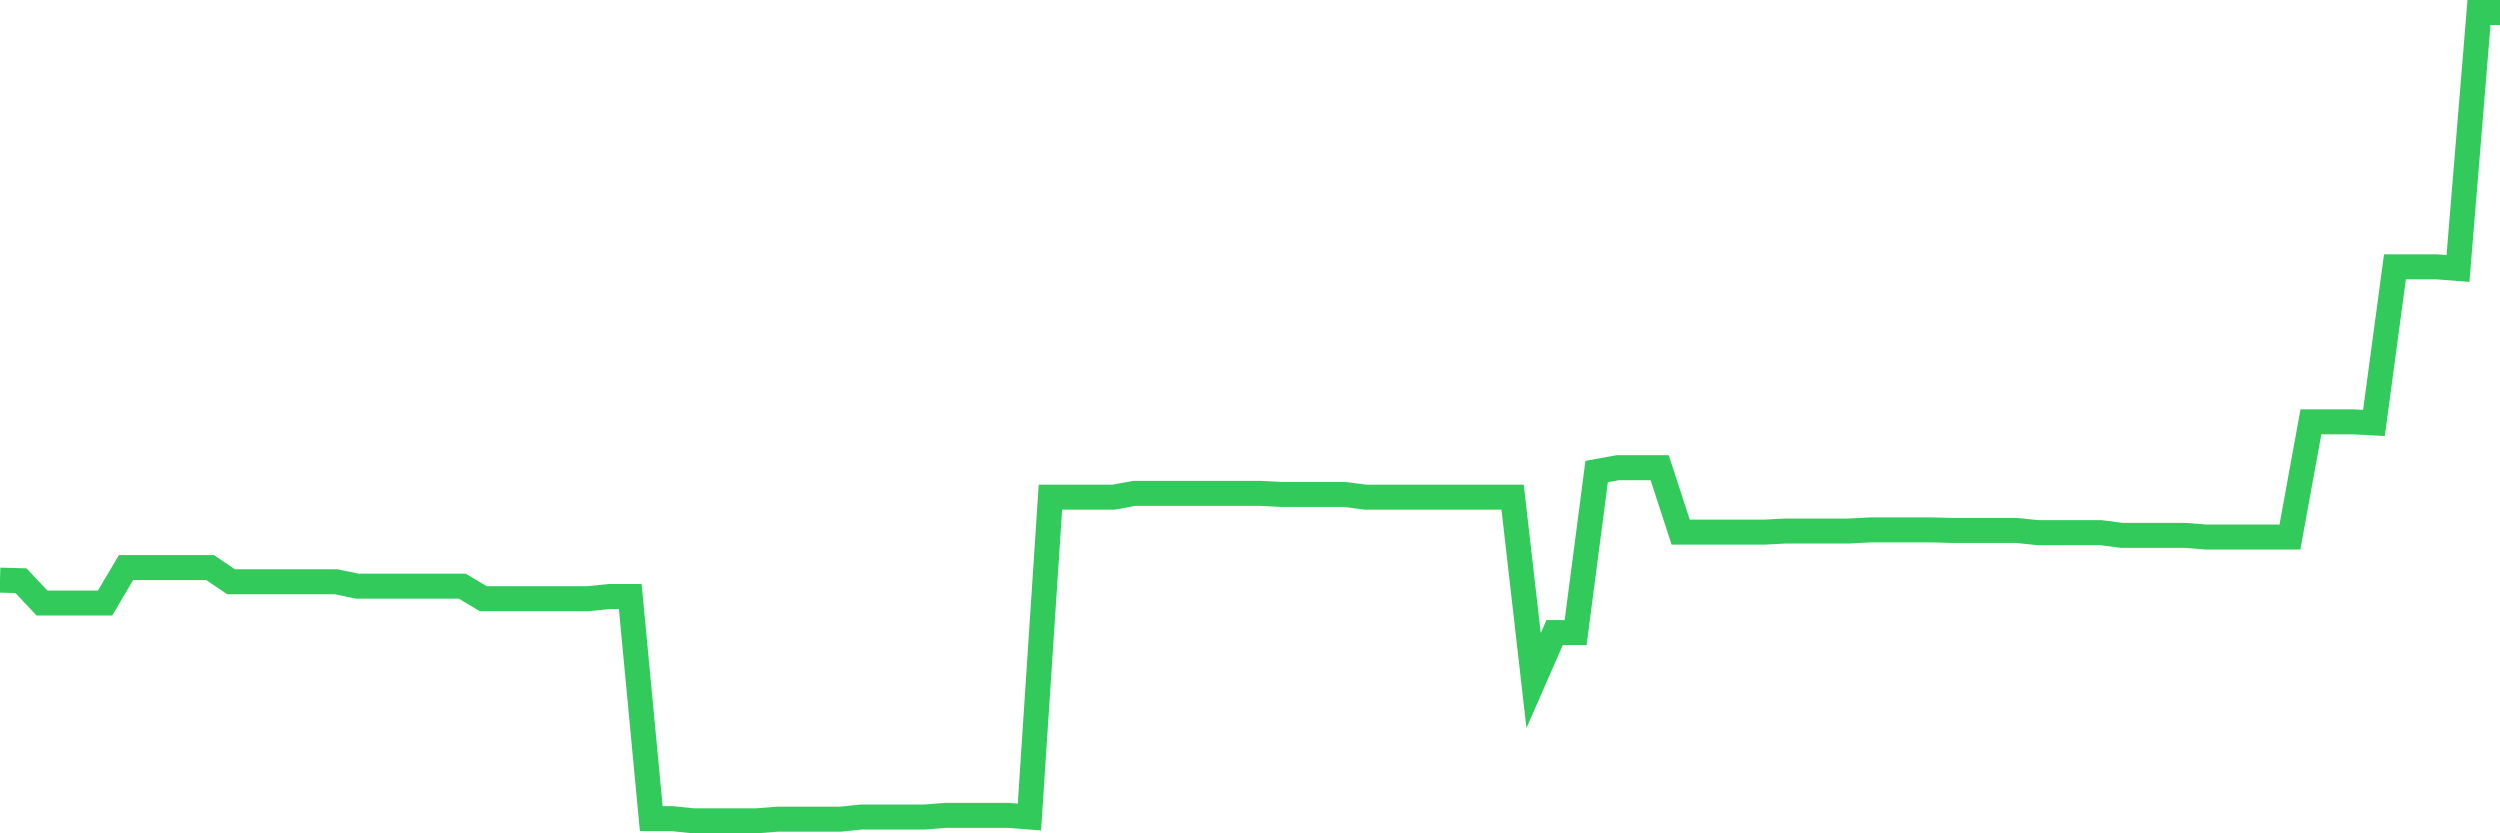 <svg
  xmlns="http://www.w3.org/2000/svg"
  xmlns:xlink="http://www.w3.org/1999/xlink"
  width="120"
  height="40"
  viewBox="0 0 120 40"
  preserveAspectRatio="none"
>
  <polyline
    points="0,27.846 1.008,27.873 2.017,28.947 3.025,28.947 4.034,28.947 5.042,28.947 6.05,27.244 7.059,27.244 8.067,27.244 9.076,27.244 10.084,27.244 11.092,27.925 12.101,27.925 13.109,27.925 14.118,27.925 15.126,27.925 16.134,27.925 17.143,28.135 18.151,28.135 19.16,28.135 20.168,28.135 21.176,28.135 22.185,28.135 23.193,28.737 24.202,28.737 25.21,28.737 26.218,28.737 27.227,28.737 28.235,28.737 29.244,28.632 30.252,28.632 31.261,39.295 32.269,39.295 33.277,39.4 34.286,39.4 35.294,39.4 36.303,39.4 37.311,39.321 38.319,39.321 39.328,39.321 40.336,39.321 41.345,39.217 42.353,39.217 43.361,39.217 44.37,39.217 45.378,39.138 46.387,39.138 47.395,39.138 48.403,39.138 49.412,39.217 50.42,23.864 51.429,23.864 52.437,23.864 53.445,23.864 54.454,23.681 55.462,23.681 56.471,23.681 57.479,23.681 58.487,23.681 59.496,23.681 60.504,23.681 61.513,23.733 62.521,23.733 63.529,23.733 64.538,23.733 65.546,23.864 66.555,23.864 67.563,23.864 68.571,23.864 69.58,23.864 70.588,23.864 71.597,23.864 72.605,23.864 73.613,32.667 74.622,30.362 75.63,30.362 76.639,22.633 77.647,22.45 78.655,22.45 79.664,22.45 80.672,25.541 81.681,25.541 82.689,25.541 83.697,25.541 84.706,25.541 85.714,25.489 86.723,25.489 87.731,25.489 88.739,25.489 89.748,25.436 90.756,25.436 91.765,25.436 92.773,25.436 93.782,25.462 94.79,25.462 95.798,25.462 96.807,25.462 97.815,25.567 98.824,25.567 99.832,25.567 100.84,25.567 101.849,25.698 102.857,25.698 103.866,25.698 104.874,25.698 105.882,25.777 106.891,25.777 107.899,25.777 108.908,25.777 109.916,25.777 110.924,20.249 111.933,20.249 112.941,20.249 113.95,20.301 114.958,12.809 115.966,12.809 116.975,12.809 117.983,12.887 118.992,0.6 120,0.6"
    fill="none"
    stroke="#32ca5b"
    stroke-width="1.2"
  >
  </polyline>
</svg>